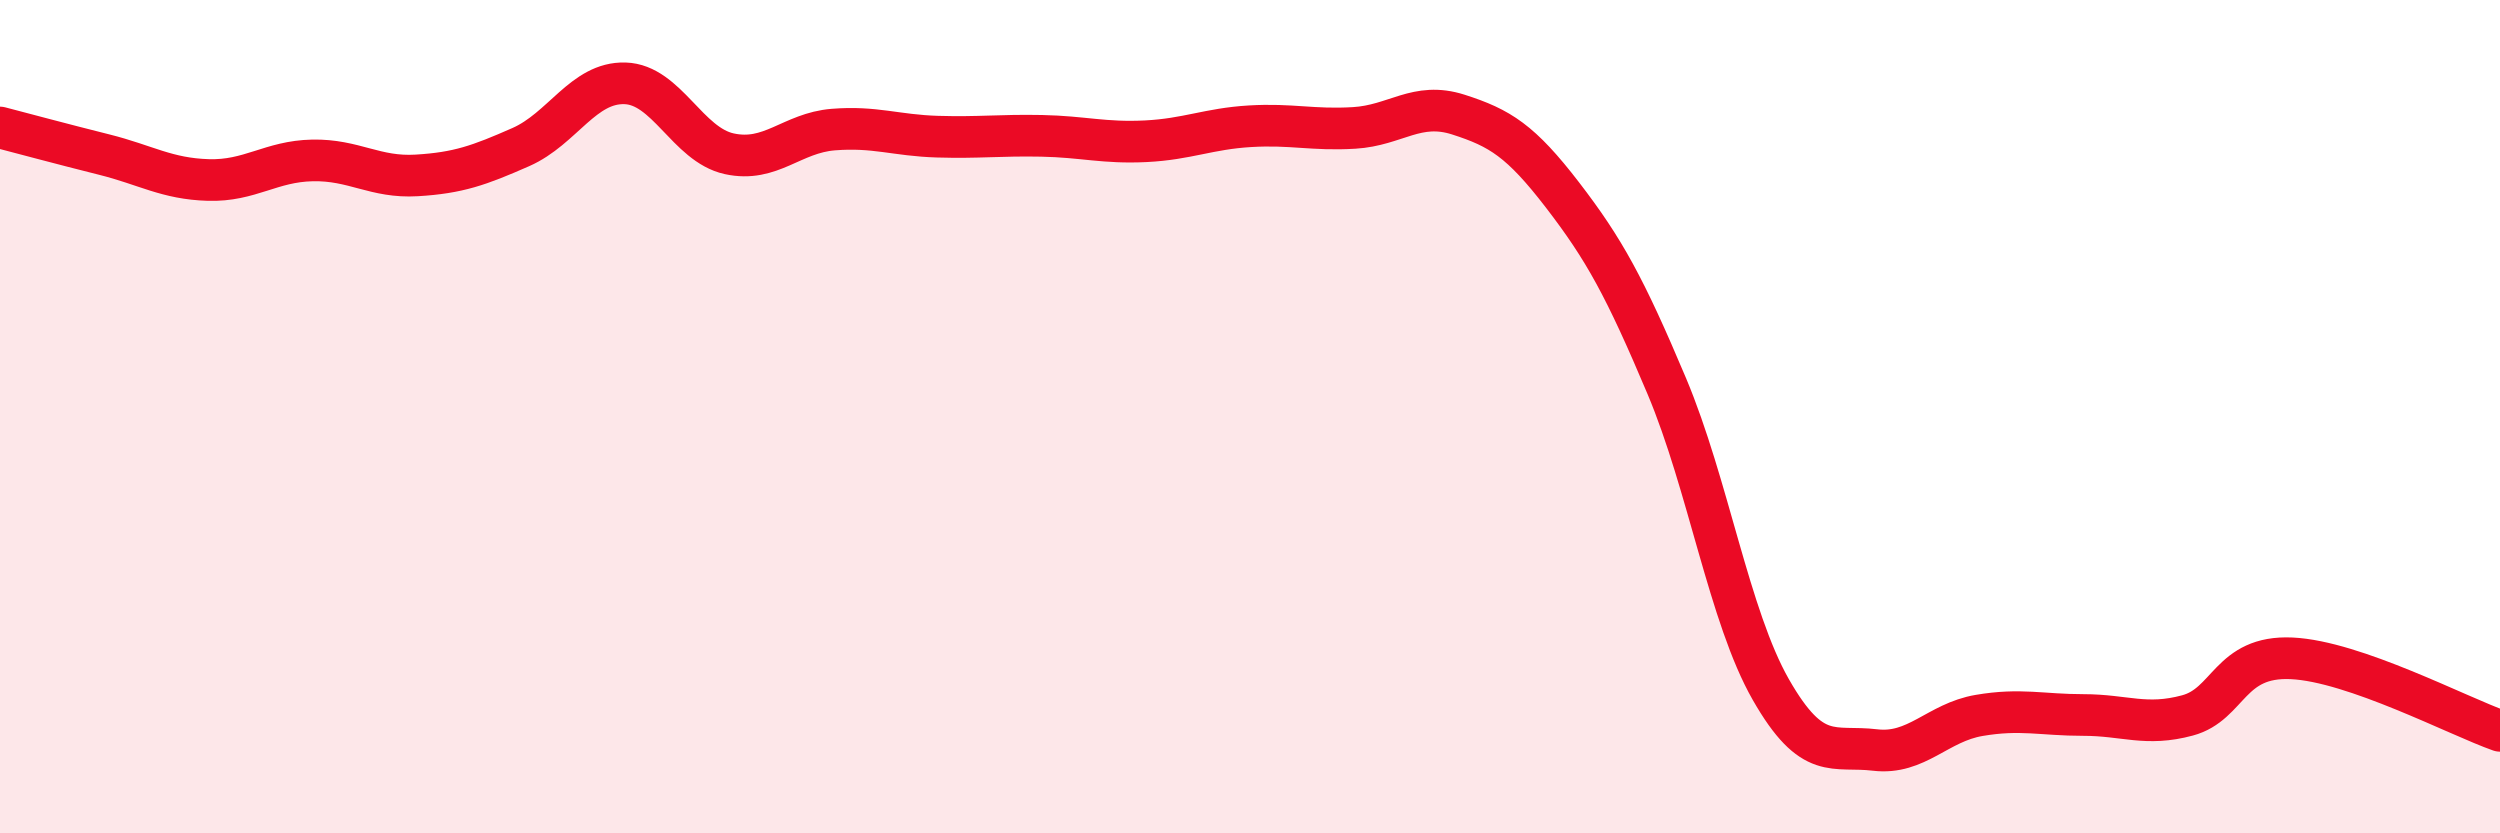 
    <svg width="60" height="20" viewBox="0 0 60 20" xmlns="http://www.w3.org/2000/svg">
      <path
        d="M 0,3.06 C 0.5,3.19 1.5,3.46 2.5,3.71 C 3.5,3.96 4,4.29 5,4.32 C 6,4.35 6.5,3.87 7.5,3.85 C 8.5,3.83 9,4.27 10,4.21 C 11,4.15 11.5,3.97 12.5,3.53 C 13.5,3.09 14,1.97 15,2 C 16,2.03 16.5,3.47 17.5,3.69 C 18.5,3.91 19,3.19 20,3.11 C 21,3.03 21.5,3.25 22.5,3.28 C 23.5,3.31 24,3.24 25,3.26 C 26,3.28 26.5,3.44 27.5,3.39 C 28.5,3.34 29,3.09 30,3.03 C 31,2.97 31.5,3.13 32.5,3.07 C 33.5,3.01 34,2.43 35,2.75 C 36,3.07 36.5,3.38 37.5,4.68 C 38.5,5.98 39,6.89 40,9.26 C 41,11.63 41.5,14.8 42.5,16.55 C 43.5,18.3 44,17.88 45,18 C 46,18.12 46.5,17.34 47.5,17.17 C 48.5,17 49,17.16 50,17.16 C 51,17.16 51.5,17.44 52.5,17.17 C 53.5,16.9 53.5,15.73 55,15.8 C 56.5,15.87 59,17.19 60,17.54L60 20L0 20Z"
        fill="#EB0A25"
        opacity="0.1"
        stroke-linecap="round"
        stroke-linejoin="round"
      />
      <path
        d="M 0,3.06 C 0.5,3.19 1.5,3.46 2.5,3.71 C 3.5,3.96 4,4.29 5,4.32 C 6,4.35 6.5,3.87 7.5,3.85 C 8.5,3.83 9,4.27 10,4.21 C 11,4.15 11.5,3.97 12.5,3.53 C 13.5,3.09 14,1.97 15,2 C 16,2.03 16.5,3.47 17.5,3.69 C 18.5,3.91 19,3.19 20,3.11 C 21,3.03 21.5,3.25 22.5,3.28 C 23.5,3.31 24,3.24 25,3.26 C 26,3.28 26.5,3.44 27.5,3.39 C 28.5,3.34 29,3.09 30,3.03 C 31,2.97 31.5,3.13 32.5,3.07 C 33.5,3.01 34,2.43 35,2.75 C 36,3.07 36.5,3.38 37.5,4.68 C 38.5,5.98 39,6.89 40,9.26 C 41,11.63 41.5,14.8 42.5,16.55 C 43.5,18.3 44,17.88 45,18 C 46,18.12 46.5,17.34 47.5,17.17 C 48.5,17 49,17.16 50,17.16 C 51,17.16 51.5,17.44 52.5,17.17 C 53.5,16.9 53.5,15.73 55,15.8 C 56.5,15.87 59,17.19 60,17.54"
        stroke="#EB0A25"
        stroke-width="1"
        fill="none"
        stroke-linecap="round"
        stroke-linejoin="round"
      />
    </svg>
  